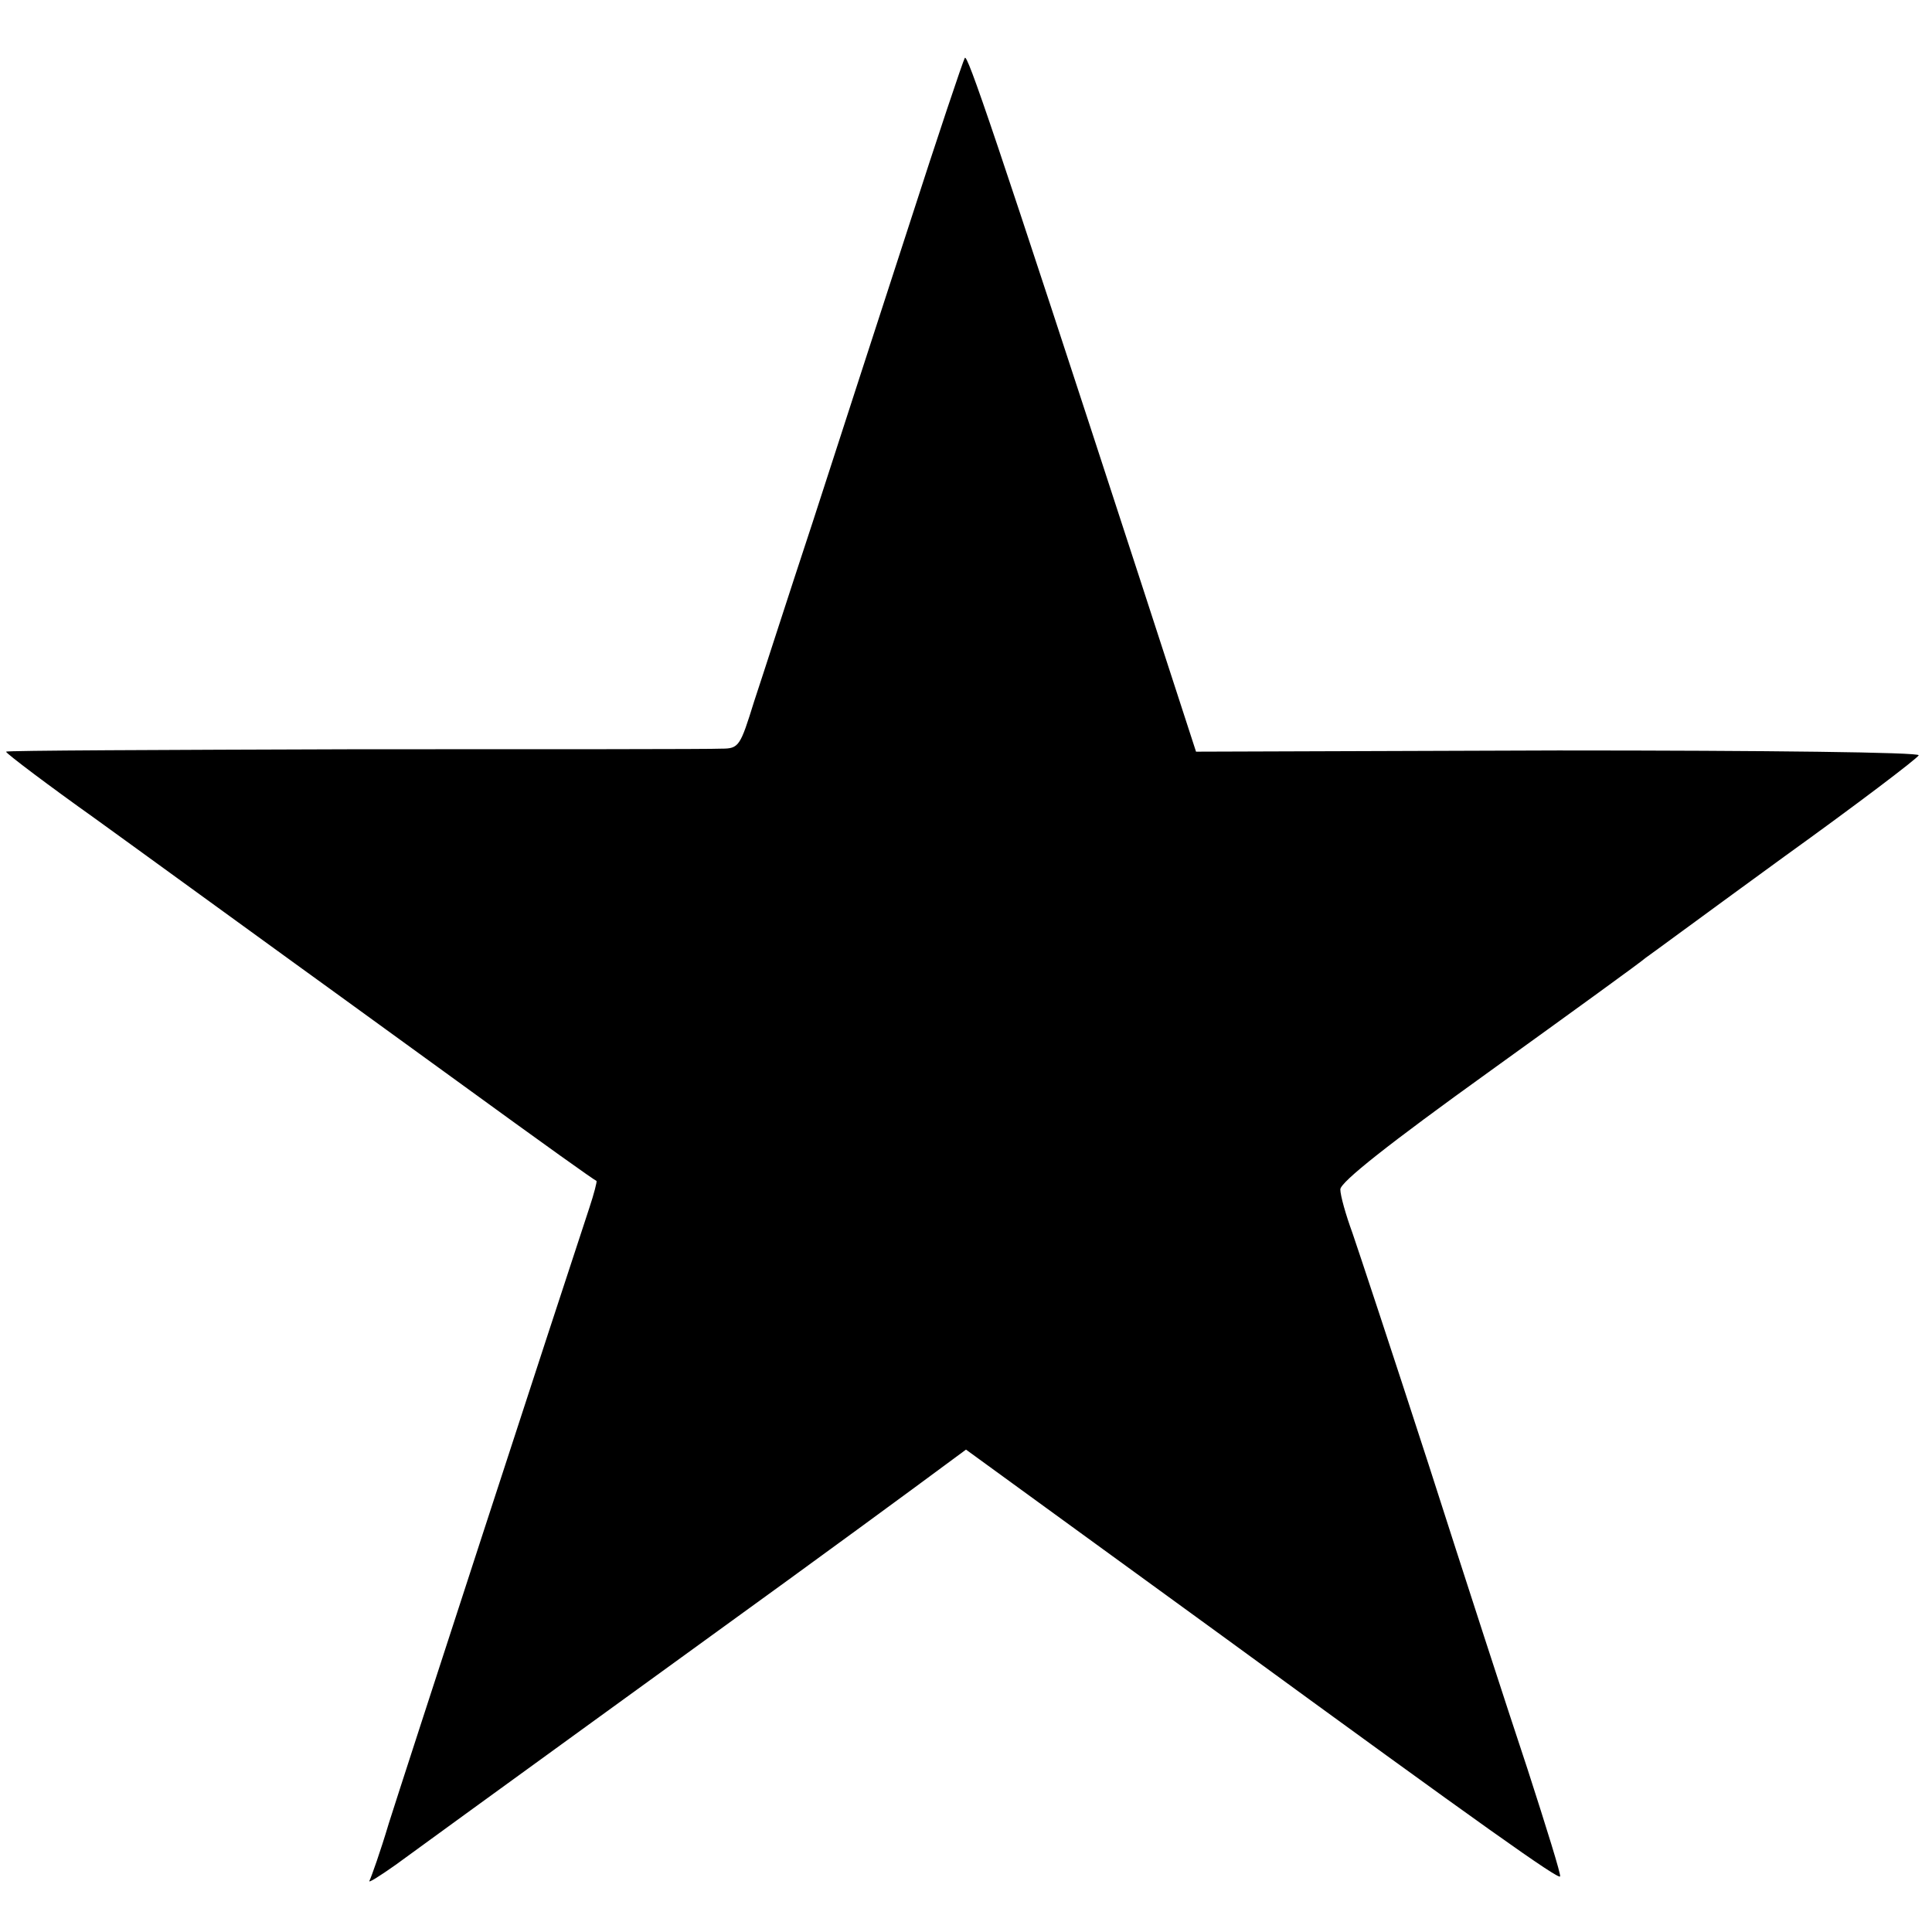 <?xml version="1.0" standalone="no"?>
<!DOCTYPE svg PUBLIC "-//W3C//DTD SVG 20010904//EN"
 "http://www.w3.org/TR/2001/REC-SVG-20010904/DTD/svg10.dtd">
<svg version="1.0" xmlns="http://www.w3.org/2000/svg"
 width="320pt" height="320pt" viewBox="0 0 320 320"
 preserveAspectRatio="xMidYMid meet">
<g transform="translate(0,320) scale(0.1,-0.1)"
fill="#000000" stroke="none">
<path d="M1598 3104 c-3 -5 -45 -130 -93 -279 -48 -148 -120 -369 -159 -490
-40 -121 -83 -255 -97 -297 -23 -74 -25 -78 -54 -78 -16 -1 -290 -1 -607 -1
-318 -1 -578 -2 -578 -4 0 -3 76 -60 145 -109 11 -8 101 -73 200 -145 99 -72
189 -137 200 -145 11 -8 98 -71 193 -140 165 -120 234 -169 240 -172 1 -1 -4
-21 -12 -45 -51 -154 -310 -949 -332 -1019 -14 -47 -29 -89 -32 -95 -3 -5 16
7 43 26 82 60 511 371 649 471 70 51 166 121 212 155 l84 62 132 -96 c73 -53
205 -149 293 -213 437 -319 556 -403 559 -398 2 2 -23 82 -54 178 -32 96 -106
324 -164 505 -59 182 -116 354 -126 383 -11 30 -20 62 -20 72 0 12 81 76 248
196 136 98 252 182 257 187 6 4 109 80 230 168 121 87 221 163 223 168 2 5
-250 8 -597 8 l-600 -2 -91 280 c-246 755 -288 877 -292 869z"/>
</g>
</svg>
